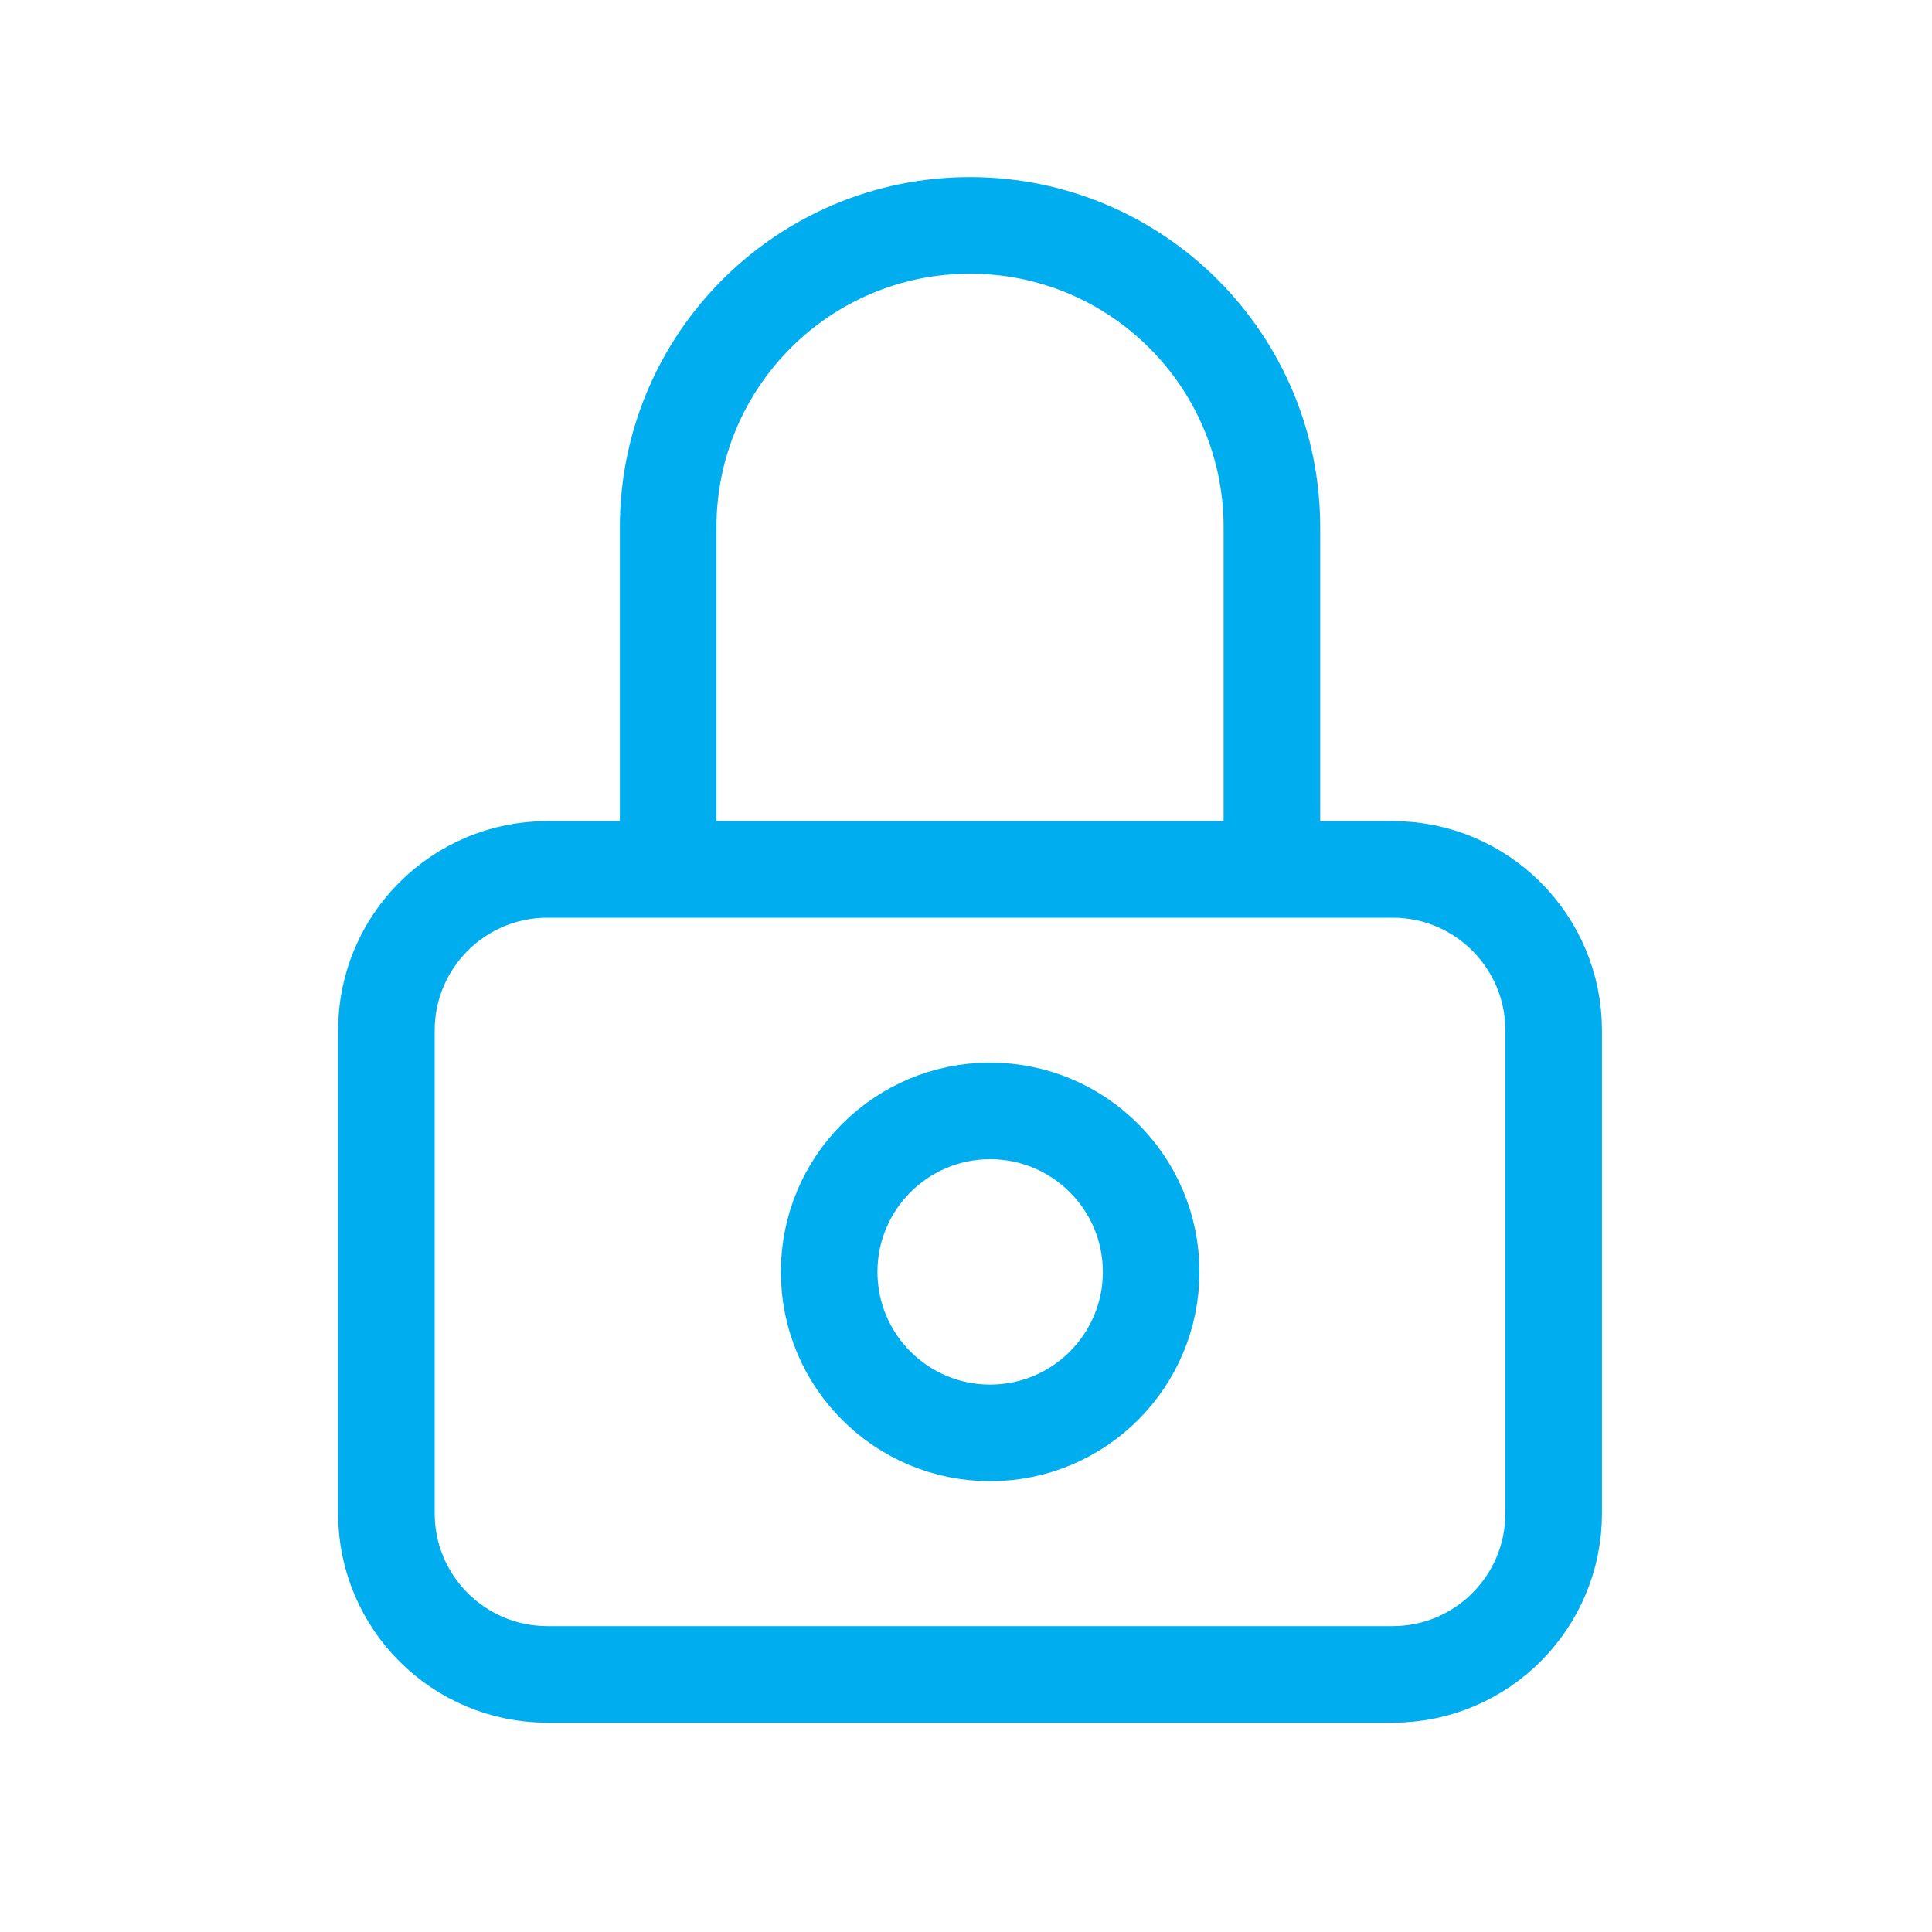 <svg width="60" height="60" viewBox="0 0 60 60" fill="none" xmlns="http://www.w3.org/2000/svg">
<path d="M20.75 27V16.375C20.75 11.197 24.947 7 30.125 7C35.303 7 39.5 11.197 39.5 16.375V27M17 52H43.25C46.011 52 48.25 49.761 48.25 47V32C48.25 29.238 46.011 27 43.25 27H17C14.239 27 12 29.238 12 32V47C12 49.761 14.239 52 17 52ZM35.75 39.5C35.75 42.261 33.511 44.5 30.75 44.5C27.988 44.5 25.75 42.261 25.75 39.5C25.75 36.739 27.988 34.5 30.75 34.5C33.511 34.5 35.75 36.739 35.75 39.5Z" stroke="#00AEEF" stroke-width="3" stroke-linecap="round"/>
</svg>
